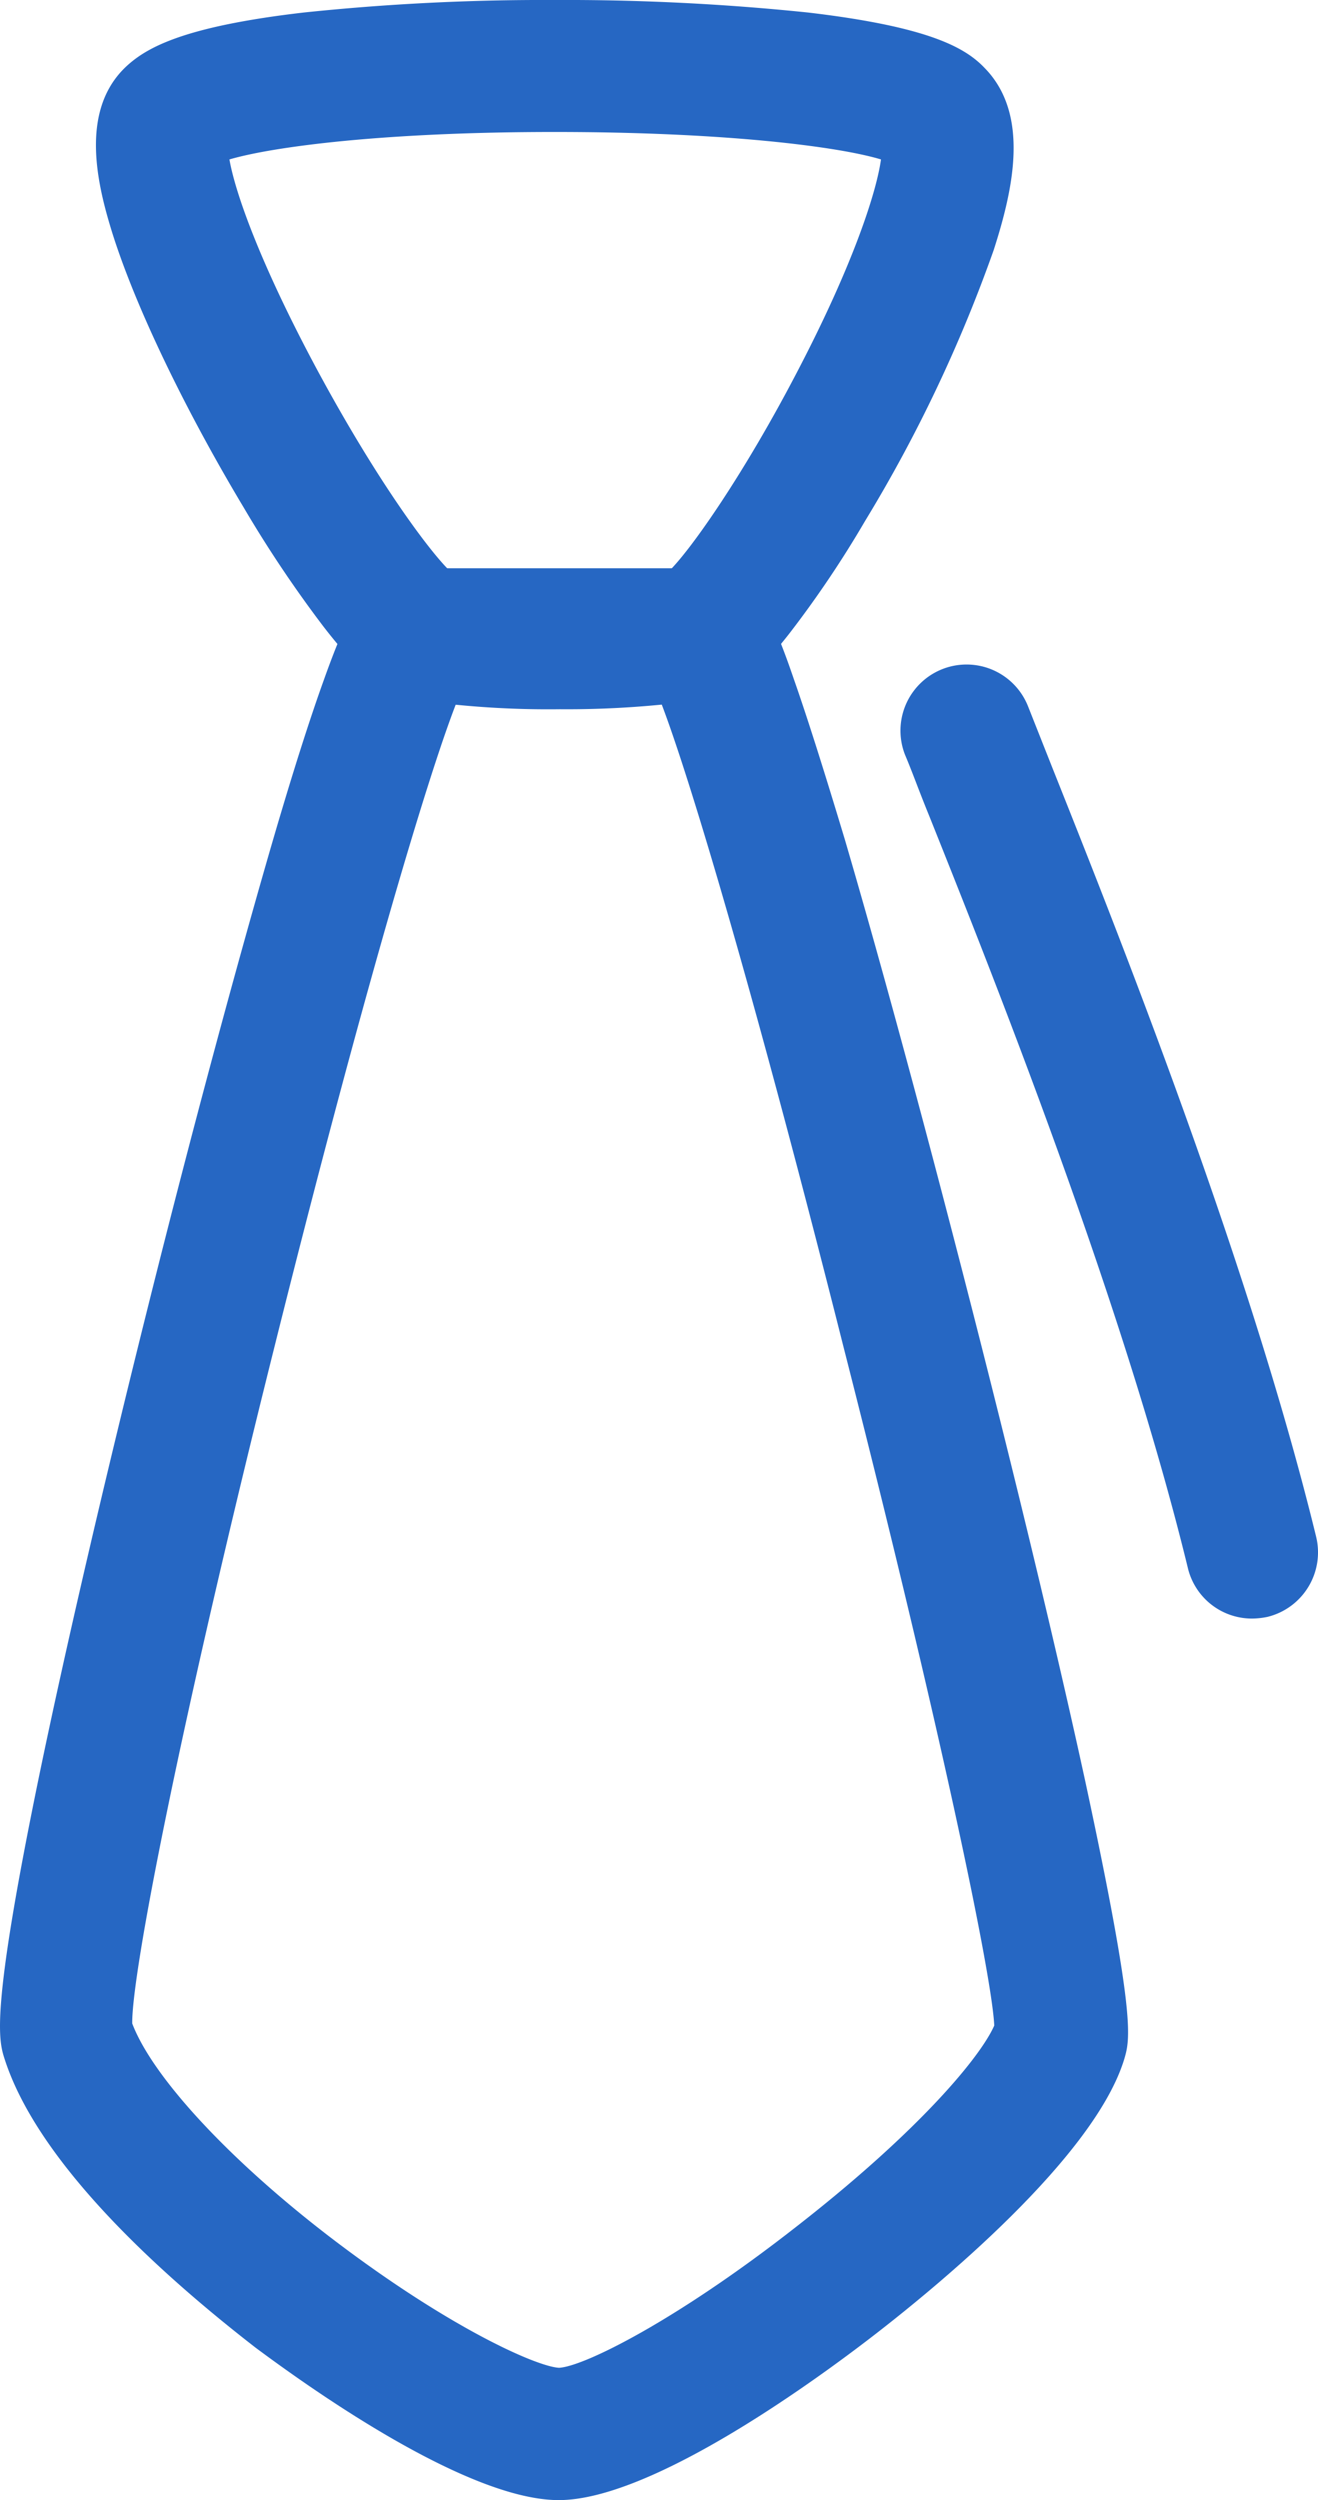 <svg id="图层_1" data-name="图层 1" xmlns="http://www.w3.org/2000/svg" viewBox="0 0 77.84 147.56"><defs><style>.cls-1{fill:#2667c3;}</style></defs><title>04-3</title><path class="cls-1" d="M73.94,95.53a3.89,3.89,0,0,1-3.79-3C66.29,76.7,58.57,57.38,54.86,48.11c-.57-1.39-1-2.6-1.41-3.56a3.9,3.9,0,0,1,7.27-2.85l1.39,3.51c3.77,9.46,11.62,29.11,15.62,45.49a3.92,3.92,0,0,1-2.87,4.73A4.63,4.63,0,0,1,73.94,95.53Z"/><path class="cls-1" d="M33,147.56c-5.56,0-15.11-6.92-17.91-9C10.5,135,2.44,128.16.29,121.58c-.37-1.13-.88-2.67,2-16.66C3.86,97.32,6.17,87.4,8.77,77S14,56.87,16.13,49.55c1.17-4,2.17-7.13,3-9.43,1.31-3.67,2.09-5.06,3.34-5.9a3.84,3.84,0,0,1,2.2-.68H41.42a4,4,0,0,1,2.19.66c1.23.82,2,2.15,3.28,5.9.8,2.28,1.8,5.45,3,9.43,2.15,7.33,4.8,17.11,7.48,27.58s5.06,20.37,6.72,28c3,13.94,2.65,15.23,2.32,16.38-1.72,5.75-10.86,13.29-14.68,16.25S38.41,147.56,33,147.56ZM7.81,119.43c1.21,3.19,5.82,8.15,11.91,12.78,6.86,5.21,12,7.48,13.3,7.54,1.47-.08,6.92-2.78,14-8.32,7.36-5.73,10.91-10.08,11.7-11.88-.14-3-3.21-17.75-8.89-40C44.8,59.59,40.8,46,39,41.37H27c-1.8,4.55-5.8,18.14-10.76,38C10.64,101.74,7.77,116.5,7.81,119.43Z"/><path class="cls-1" d="M33.06,41.86a55.16,55.16,0,0,1-8.49-.55c-1.76-.29-3.3-1.52-5.49-4.36a71.73,71.73,0,0,1-4.69-7c-3.65-6.09-6.62-12.34-7.91-16.7-.84-2.83-1.66-6.89,1-9.35C8.69,2.79,10.88,1.56,17.93.74A136.11,136.11,0,0,1,32.73,0a139.25,139.25,0,0,1,15,.74C54.86,1.58,57,2.81,58.14,4c2.7,2.74,1.7,7.17.55,10.75a85.49,85.49,0,0,1-7.6,16,62.53,62.53,0,0,1-4.34,6.47c-2,2.61-3.57,3.79-5.27,4.08A57.11,57.11,0,0,1,33.06,41.86Zm-6.5-8.17a53.16,53.16,0,0,0,6.5.33,52.86,52.86,0,0,0,6.47-.33c1.31-1.29,4.45-5.78,7.58-11.8,3.3-6.32,4.66-10.58,4.92-12.48-2.52-.76-9.24-1.62-19.28-1.62s-16.6.86-19.2,1.62c.35,2,1.84,6.2,5.2,12.45C22.3,28.44,25.37,32.54,26.56,33.69Z"/></svg>
